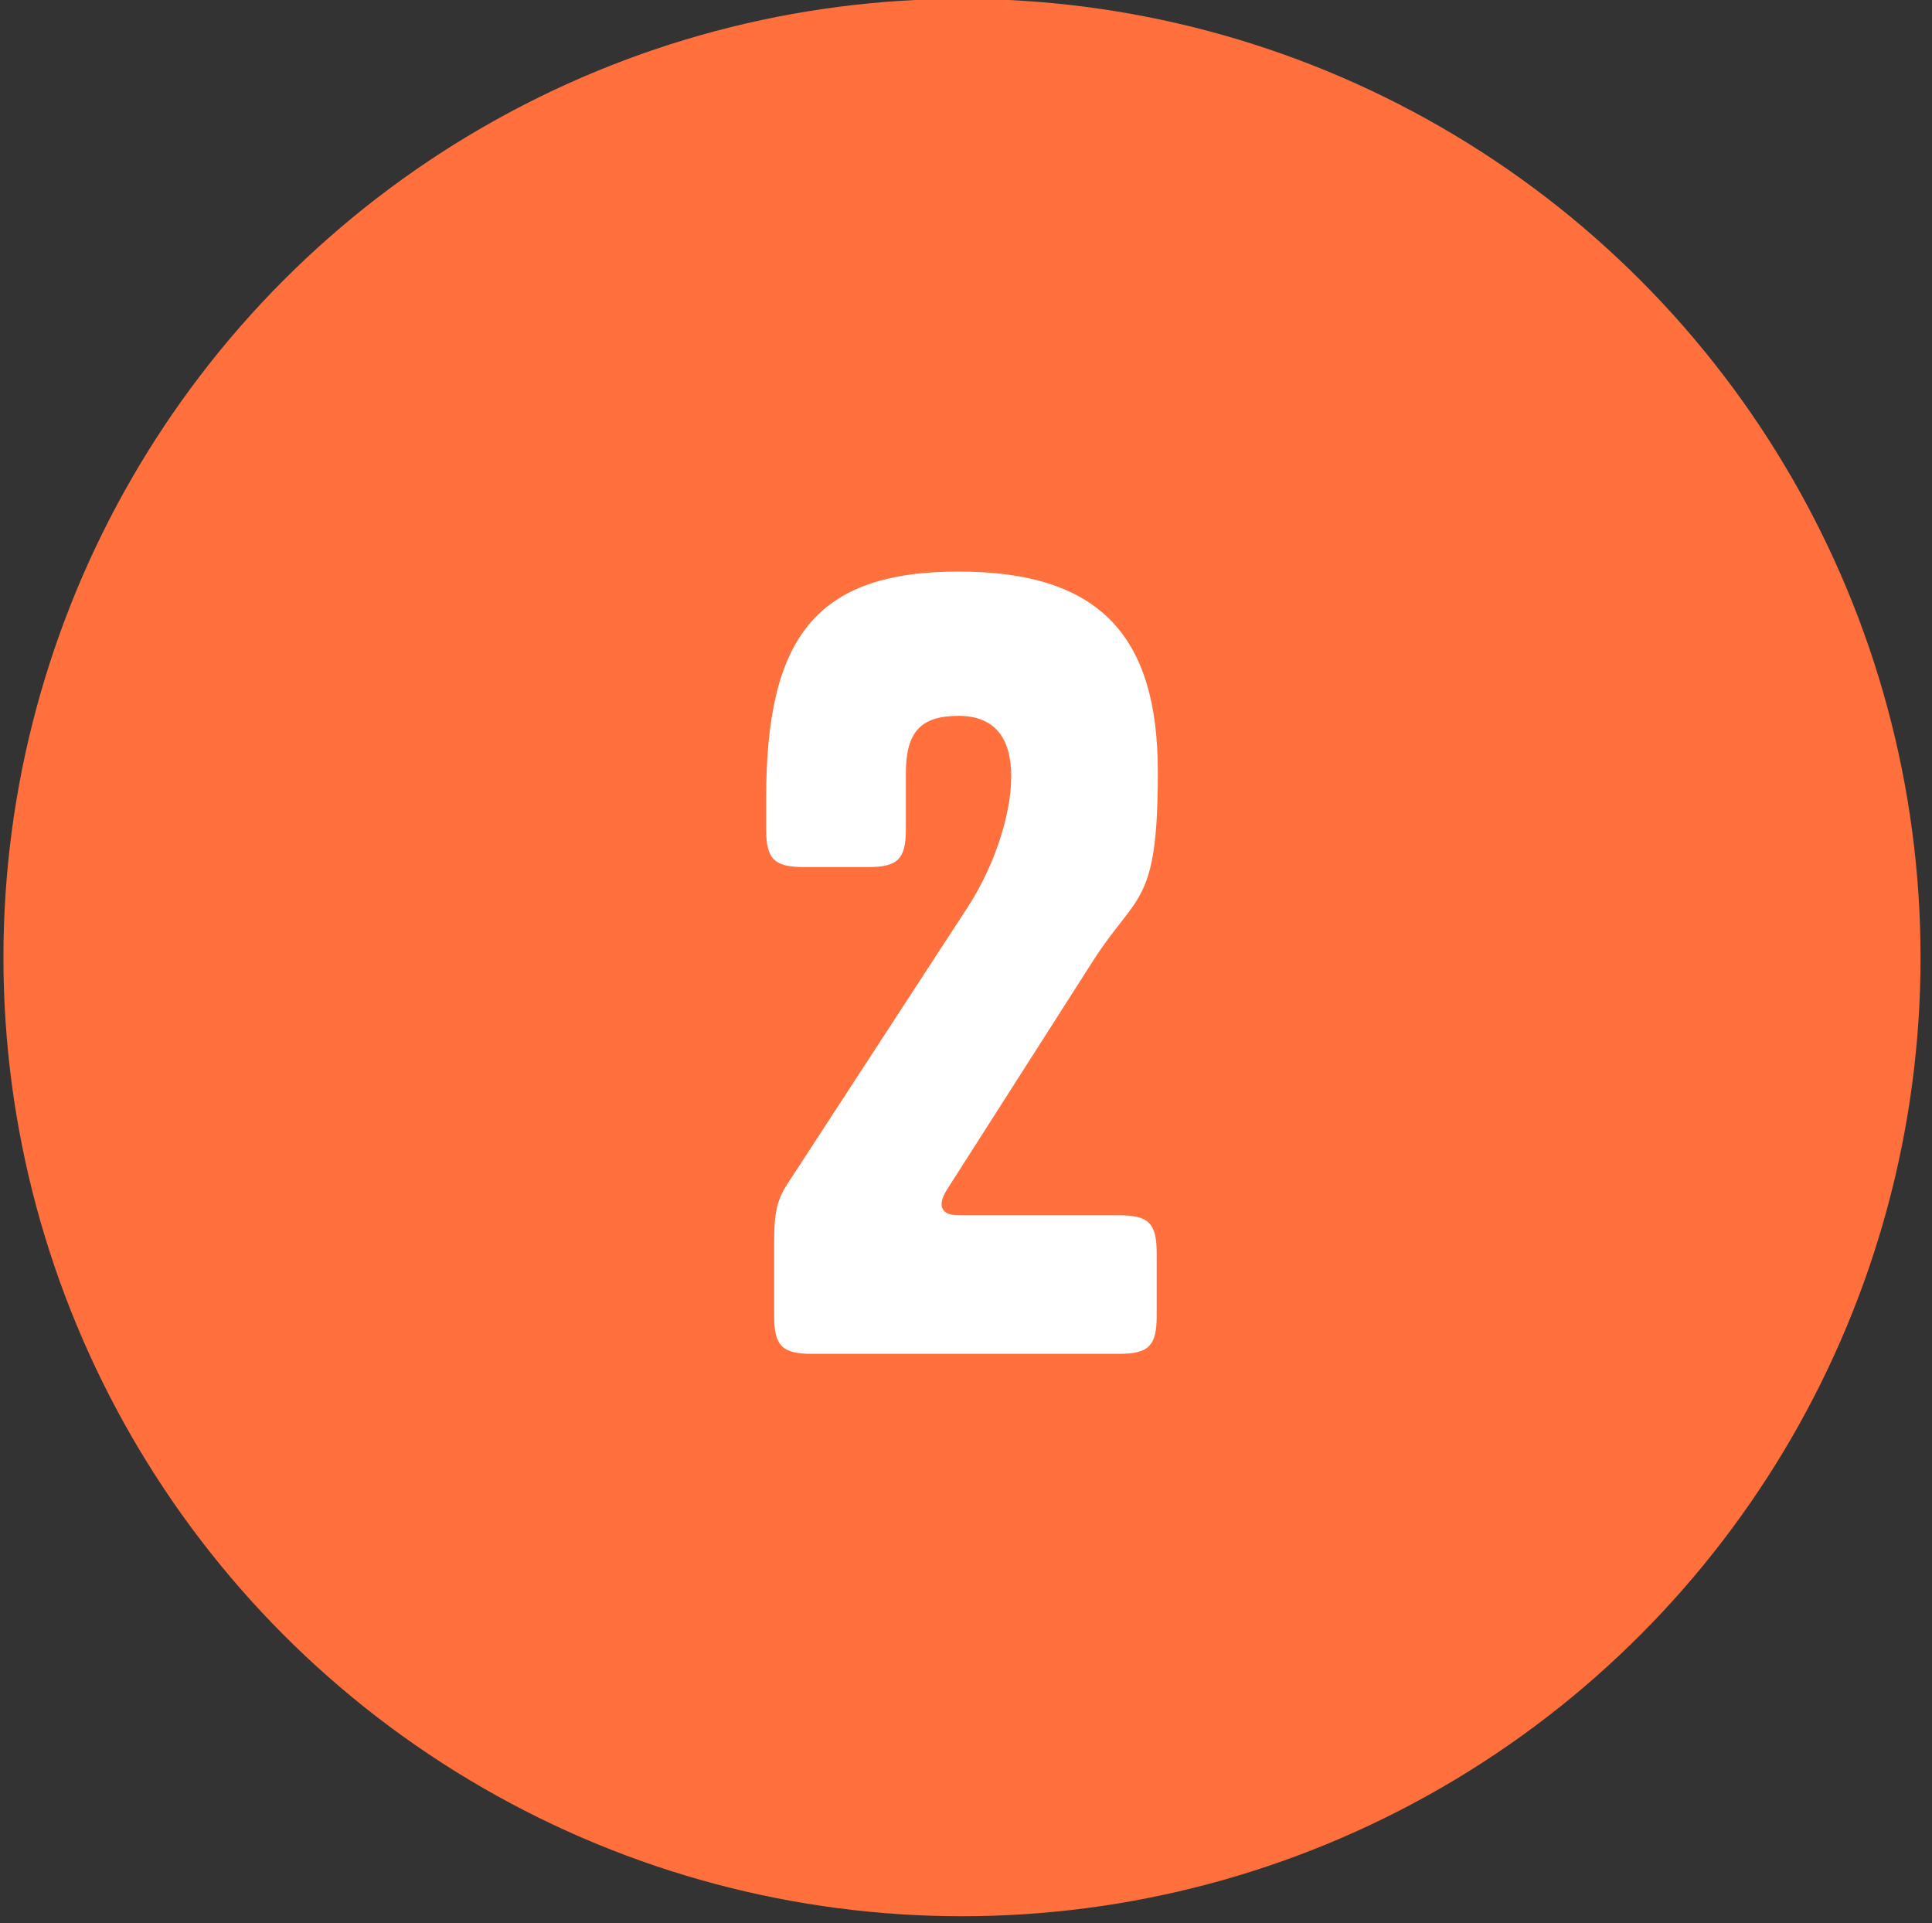 <?xml version="1.0" encoding="UTF-8"?>
<svg xmlns="http://www.w3.org/2000/svg" version="1.1" viewBox="0 0 168.7 167.9">
  <rect x="0" y="0" width="168.7" height="167.9" fill="#333333" stroke="none"/>
  <defs>
    <style>
      .cls-1 {
        fill: #fff;
      }

      .cls-2 {
        fill: #ff703d;
      }
    </style>
  </defs>
  <!-- Generator: Adobe Illustrator 28.6.0, SVG Export Plug-In . SVG Version: 1.1.0 Build 98)  -->
  <g>
    <g id="Layer_1">
      <circle class="cls-2" cx="84" cy="83.6" r="83.7"/>
      <path class="cls-1" d="M83.7,106.1h14c2.6,0,3.3.7,3.3,3.3v5.5c0,2.6-.7,3.3-3.3,3.3h-26.8c-2.6,0-3.3-.7-3.3-3.3v-6.5c0-2.4.2-3.6,1.2-5.1l15.7-24.1c2.4-3.7,3.8-8.2,3.8-11.4s-1.3-5.3-4.6-5.3-4.6,1.4-4.6,5v4.9c0,2.6-.7,3.3-3.3,3.3h-5.6c-2.6,0-3.3-.7-3.3-3.3v-2.7c0-14,4.3-19.8,16.8-19.8s17.4,5.8,17.4,17.5-1.8,10.5-5.6,16.4l-12.9,20.2c-.7,1.2-.5,2.1,1.1,2.1Z"/>
    </g>
  </g>
</svg>